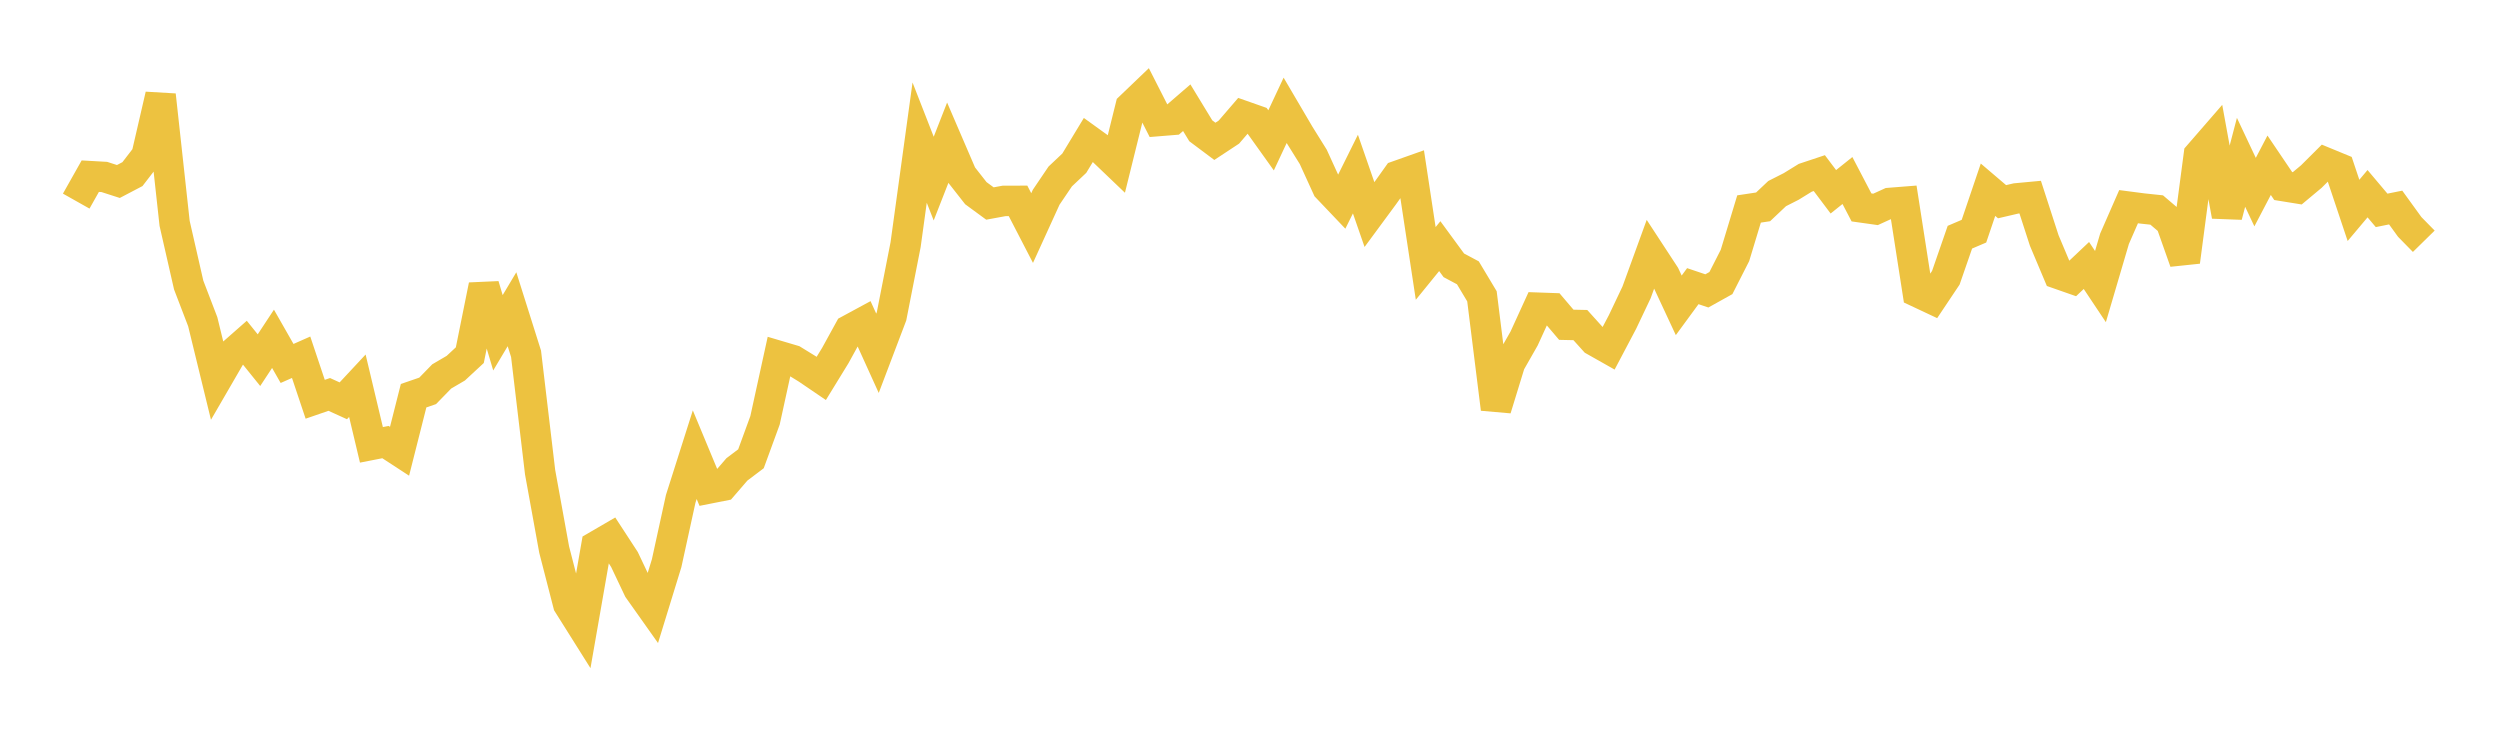 <svg width="164" height="48" xmlns="http://www.w3.org/2000/svg" xmlns:xlink="http://www.w3.org/1999/xlink"><path fill="none" stroke="rgb(237,194,64)" stroke-width="2" d="M5,13.193L5.922,11.557L6.844,11.609L7.766,11.906L8.689,11.422L9.611,10.225L10.533,6.238L11.455,14.655L12.377,18.697L13.299,21.103L14.222,24.885L15.144,23.294L16.066,22.483L16.988,23.627L17.91,22.226L18.832,23.843L19.754,23.435L20.677,26.192L21.599,25.874L22.521,26.293L23.443,25.304L24.365,29.182L25.287,29.001L26.21,29.603L27.132,25.958L28.054,25.641L28.976,24.694L29.898,24.154L30.82,23.299L31.743,18.724L32.665,21.831L33.587,20.286L34.509,23.208L35.431,30.976L36.353,36.052L37.275,39.631L38.198,41.099L39.12,35.825L40.042,35.289L40.964,36.703L41.886,38.645L42.808,39.947L43.731,36.947L44.653,32.729L45.575,29.827L46.497,32.044L47.419,31.861L48.341,30.792L49.263,30.096L50.186,27.572L51.108,23.358L52.03,23.631L52.952,24.198L53.874,24.825L54.796,23.322L55.719,21.643L56.641,21.144L57.563,23.176L58.485,20.748L59.407,16.052L60.329,9.355L61.251,11.716L62.174,9.358L63.096,11.5L64.018,12.674L64.94,13.35L65.862,13.181L66.784,13.178L67.707,14.961L68.629,12.939L69.551,11.576L70.473,10.706L71.395,9.183L72.317,9.848L73.24,10.73L74.162,7.009L75.084,6.126L76.006,7.938L76.928,7.863L77.85,7.066L78.772,8.581L79.695,9.272L80.617,8.664L81.539,7.593L82.461,7.917L83.383,9.207L84.305,7.239L85.228,8.811L86.15,10.291L87.072,12.309L87.994,13.278L88.916,11.42L89.838,14.079L90.76,12.828L91.683,11.533L92.605,11.206L93.527,17.281L94.449,16.147L95.371,17.405L96.293,17.897L97.216,19.438L98.138,26.823L99.06,23.822L99.982,22.204L100.904,20.187L101.826,20.22L102.749,21.305L103.671,21.325L104.593,22.346L105.515,22.867L106.437,21.12L107.359,19.178L108.281,16.643L109.204,18.053L110.126,20.03L111.048,18.772L111.97,19.083L112.892,18.569L113.814,16.756L114.737,13.709L115.659,13.57L116.581,12.699L117.503,12.231L118.425,11.663L119.347,11.356L120.269,12.581L121.192,11.842L122.114,13.606L123.036,13.736L123.958,13.316L124.88,13.243L125.802,19.165L126.725,19.599L127.647,18.22L128.569,15.56L129.491,15.166L130.413,12.446L131.335,13.232L132.257,13.017L133.18,12.931L134.102,15.777L135.024,17.964L135.946,18.287L136.868,17.416L137.79,18.799L138.713,15.663L139.635,13.558L140.557,13.678L141.479,13.776L142.401,14.562L143.323,17.168L144.246,10.169L145.168,9.107L146.09,14.168L147.012,10.648L147.934,12.603L148.856,10.84L149.778,12.204L150.701,12.353L151.623,11.583L152.545,10.665L153.467,11.045L154.389,13.802L155.311,12.706L156.234,13.8L157.156,13.614L158.078,14.887L159,15.827"></path></svg>